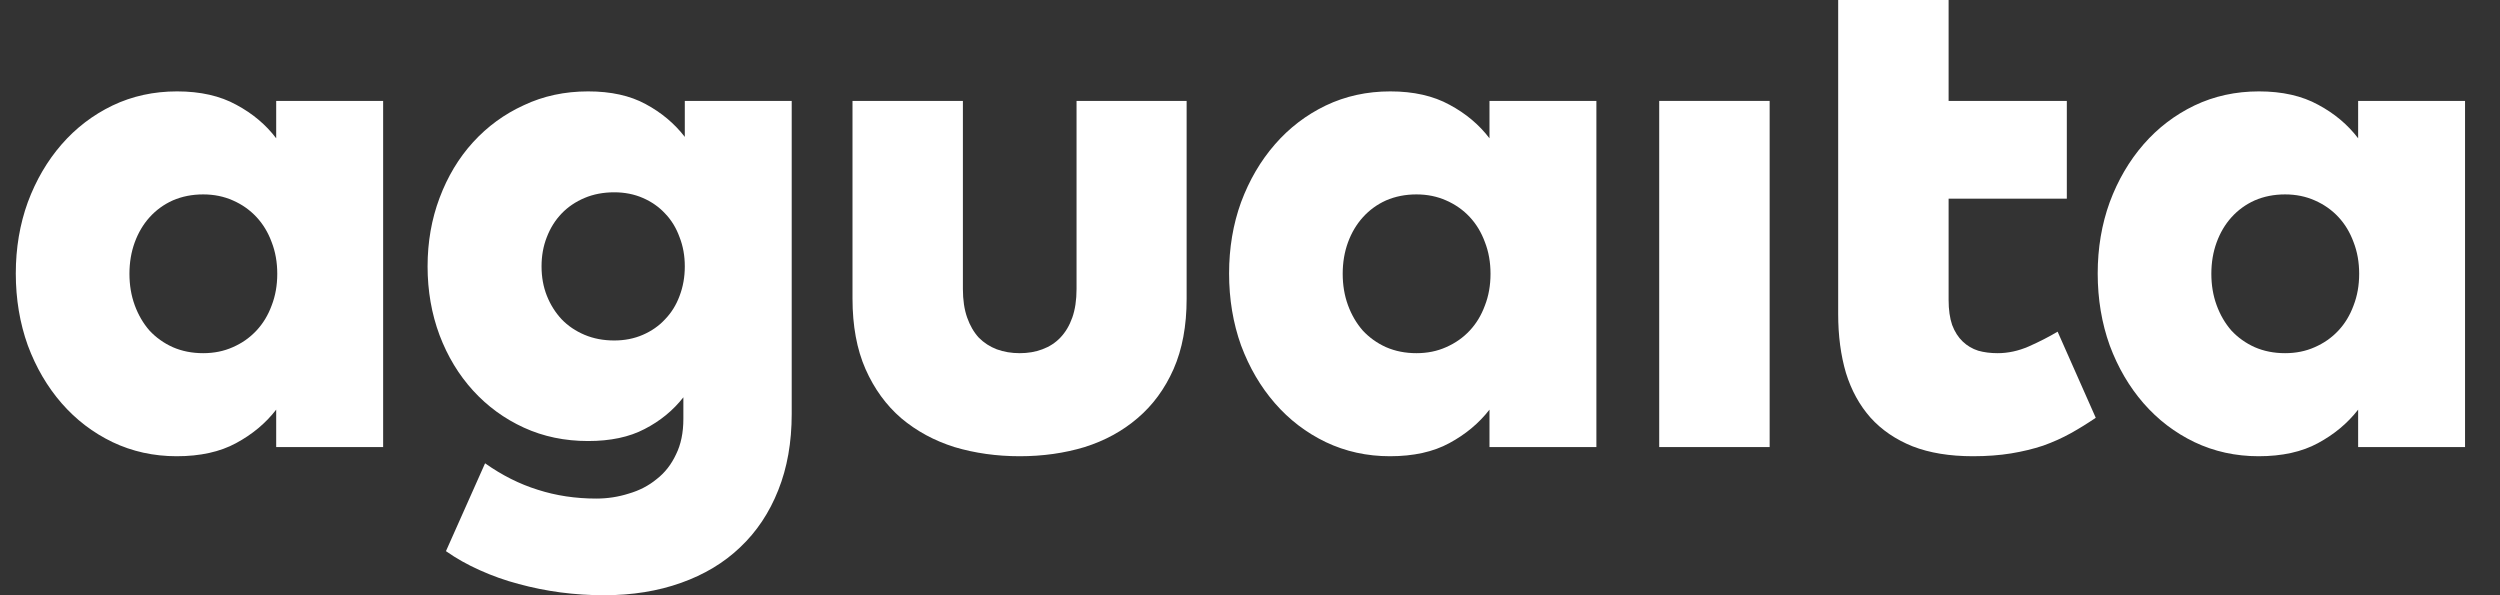 <svg width="63" height="15" viewBox="0 0 63 15" fill="none" xmlns="http://www.w3.org/2000/svg">
<rect x="0" y="0" width="63" height="15" fill="#333333" stroke="none"/>
<path d="M9.655 11.266H6.96V10.323C6.694 10.667 6.356 10.948 5.947 11.168C5.544 11.387 5.046 11.497 4.453 11.497C3.872 11.497 3.333 11.378 2.835 11.141C2.343 10.904 1.916 10.578 1.554 10.163C1.193 9.748 0.908 9.262 0.701 8.705C0.499 8.142 0.398 7.537 0.398 6.891C0.398 6.251 0.499 5.652 0.701 5.095C0.908 4.538 1.193 4.052 1.554 3.637C1.916 3.222 2.343 2.896 2.835 2.659C3.333 2.421 3.875 2.303 4.462 2.303C5.049 2.303 5.547 2.416 5.956 2.641C6.365 2.86 6.7 3.142 6.96 3.485V2.543H9.655V11.266ZM5.12 4.899C4.841 4.899 4.586 4.95 4.355 5.05C4.13 5.151 3.934 5.293 3.768 5.477C3.608 5.655 3.484 5.865 3.395 6.108C3.306 6.352 3.262 6.615 3.262 6.9C3.262 7.184 3.306 7.448 3.395 7.691C3.484 7.934 3.608 8.148 3.768 8.331C3.934 8.509 4.13 8.648 4.355 8.749C4.586 8.85 4.841 8.9 5.12 8.9C5.393 8.9 5.641 8.85 5.867 8.749C6.098 8.648 6.296 8.509 6.462 8.331C6.628 8.154 6.756 7.943 6.845 7.7C6.94 7.457 6.987 7.19 6.987 6.9C6.987 6.609 6.94 6.343 6.845 6.1C6.756 5.857 6.628 5.646 6.462 5.468C6.296 5.29 6.098 5.151 5.867 5.05C5.641 4.95 5.393 4.899 5.12 4.899Z" fill="white"/>
<path d="M14.821 2.303C15.396 2.303 15.879 2.41 16.27 2.623C16.667 2.836 16.996 3.112 17.257 3.45V2.543H19.951V10.43C19.951 11.147 19.838 11.787 19.613 12.35C19.388 12.919 19.068 13.399 18.653 13.791C18.244 14.182 17.746 14.481 17.159 14.689C16.578 14.896 15.932 15 15.221 15C14.853 15 14.489 14.976 14.127 14.929C13.766 14.881 13.413 14.81 13.069 14.716C12.731 14.627 12.405 14.511 12.091 14.369C11.783 14.232 11.498 14.072 11.238 13.889L12.224 11.675C12.651 11.977 13.093 12.199 13.549 12.341C14.012 12.49 14.504 12.564 15.025 12.564C15.31 12.564 15.582 12.522 15.843 12.439C16.11 12.362 16.344 12.241 16.546 12.075C16.753 11.915 16.916 11.707 17.035 11.452C17.159 11.203 17.221 10.904 17.221 10.554V10.012C16.961 10.344 16.635 10.611 16.243 10.812C15.858 11.014 15.384 11.114 14.821 11.114C14.234 11.114 13.694 11.002 13.203 10.777C12.71 10.551 12.284 10.24 11.922 9.843C11.56 9.446 11.279 8.98 11.077 8.447C10.876 7.908 10.775 7.33 10.775 6.713C10.775 6.097 10.876 5.522 11.077 4.988C11.279 4.449 11.56 3.98 11.922 3.583C12.284 3.186 12.71 2.875 13.203 2.65C13.694 2.418 14.234 2.303 14.821 2.303ZM15.479 4.846C15.206 4.846 14.957 4.893 14.732 4.988C14.507 5.083 14.314 5.213 14.154 5.379C13.994 5.545 13.869 5.744 13.78 5.975C13.691 6.2 13.647 6.446 13.647 6.713C13.647 6.98 13.691 7.226 13.78 7.451C13.869 7.676 13.994 7.875 14.154 8.047C14.314 8.213 14.507 8.343 14.732 8.438C14.957 8.533 15.206 8.58 15.479 8.58C15.74 8.58 15.98 8.533 16.199 8.438C16.418 8.343 16.605 8.213 16.759 8.047C16.919 7.881 17.041 7.685 17.124 7.46C17.213 7.229 17.257 6.98 17.257 6.713C17.257 6.446 17.213 6.2 17.124 5.975C17.041 5.744 16.919 5.545 16.759 5.379C16.605 5.213 16.418 5.083 16.199 4.988C15.98 4.893 15.74 4.846 15.479 4.846Z" fill="white"/>
<path d="M29.903 7.531C29.903 8.213 29.793 8.803 29.574 9.301C29.354 9.798 29.052 10.21 28.667 10.537C28.287 10.863 27.843 11.105 27.333 11.266C26.823 11.42 26.278 11.497 25.697 11.497C25.116 11.497 24.568 11.42 24.052 11.266C23.542 11.105 23.095 10.863 22.709 10.537C22.33 10.21 22.031 9.798 21.811 9.301C21.592 8.803 21.483 8.21 21.483 7.522V2.543H24.265V7.282C24.265 7.561 24.301 7.801 24.372 8.002C24.443 8.204 24.541 8.373 24.666 8.509C24.796 8.64 24.947 8.737 25.119 8.803C25.297 8.868 25.49 8.9 25.697 8.9C25.904 8.9 26.094 8.868 26.266 8.803C26.444 8.737 26.595 8.64 26.72 8.509C26.85 8.373 26.951 8.204 27.022 8.002C27.093 7.801 27.129 7.561 27.129 7.282V2.543H29.903V7.531Z" fill="white"/>
<path d="M40.229 11.266H37.535V10.323C37.268 10.667 36.93 10.948 36.521 11.168C36.118 11.387 35.62 11.497 35.027 11.497C34.446 11.497 33.907 11.378 33.409 11.141C32.917 10.904 32.49 10.578 32.129 10.163C31.767 9.748 31.483 9.262 31.275 8.705C31.073 8.142 30.973 7.537 30.973 6.891C30.973 6.251 31.073 5.652 31.275 5.095C31.483 4.538 31.767 4.052 32.129 3.637C32.49 3.222 32.917 2.896 33.409 2.659C33.907 2.421 34.449 2.303 35.036 2.303C35.623 2.303 36.121 2.416 36.53 2.641C36.939 2.86 37.274 3.142 37.535 3.485V2.543H40.229V11.266ZM35.694 4.899C35.416 4.899 35.161 4.95 34.929 5.05C34.704 5.151 34.509 5.293 34.343 5.477C34.183 5.655 34.058 5.865 33.969 6.108C33.88 6.352 33.836 6.615 33.836 6.9C33.836 7.184 33.88 7.448 33.969 7.691C34.058 7.934 34.183 8.148 34.343 8.331C34.509 8.509 34.704 8.648 34.929 8.749C35.161 8.85 35.416 8.9 35.694 8.9C35.967 8.9 36.216 8.85 36.441 8.749C36.672 8.648 36.871 8.509 37.037 8.331C37.203 8.154 37.33 7.943 37.419 7.7C37.514 7.457 37.561 7.19 37.561 6.9C37.561 6.609 37.514 6.343 37.419 6.1C37.33 5.857 37.203 5.646 37.037 5.468C36.871 5.29 36.672 5.151 36.441 5.05C36.216 4.95 35.967 4.899 35.694 4.899Z" fill="white"/>
<path d="M44.595 11.266H41.812V2.543H44.595V11.266Z" fill="white"/>
<path d="M52.084 5.006H49.105V7.558C49.105 7.807 49.135 8.017 49.194 8.189C49.259 8.361 49.348 8.5 49.461 8.607C49.573 8.714 49.704 8.791 49.852 8.838C50 8.88 50.163 8.9 50.341 8.9C50.602 8.9 50.863 8.844 51.123 8.731C51.39 8.613 51.633 8.488 51.852 8.358L52.813 10.528C52.605 10.67 52.395 10.8 52.181 10.919C51.968 11.037 51.737 11.141 51.488 11.23C51.239 11.313 50.969 11.378 50.679 11.426C50.388 11.473 50.068 11.497 49.719 11.497C49.132 11.497 48.625 11.414 48.198 11.248C47.771 11.076 47.419 10.836 47.14 10.528C46.861 10.213 46.654 9.837 46.518 9.398C46.387 8.954 46.322 8.459 46.322 7.913V5.006V2.543V0H49.105V2.543H52.084V5.006Z" fill="white"/>
<path d="M62.119 11.266H59.425V10.323C59.158 10.667 58.82 10.948 58.411 11.168C58.008 11.387 57.51 11.497 56.917 11.497C56.336 11.497 55.797 11.378 55.299 11.141C54.807 10.904 54.38 10.578 54.018 10.163C53.657 9.748 53.372 9.262 53.165 8.705C52.963 8.142 52.862 7.537 52.862 6.891C52.862 6.251 52.963 5.652 53.165 5.095C53.372 4.538 53.657 4.052 54.018 3.637C54.38 3.222 54.807 2.896 55.299 2.659C55.797 2.421 56.339 2.303 56.926 2.303C57.513 2.303 58.011 2.416 58.42 2.641C58.829 2.86 59.164 3.142 59.425 3.485V2.543H62.119V11.266ZM57.584 4.899C57.305 4.899 57.05 4.95 56.819 5.05C56.594 5.151 56.398 5.293 56.232 5.477C56.072 5.655 55.948 5.865 55.859 6.108C55.77 6.352 55.726 6.615 55.726 6.9C55.726 7.184 55.77 7.448 55.859 7.691C55.948 7.934 56.072 8.148 56.232 8.331C56.398 8.509 56.594 8.648 56.819 8.749C57.05 8.85 57.305 8.9 57.584 8.9C57.857 8.9 58.106 8.85 58.331 8.749C58.562 8.648 58.761 8.509 58.927 8.331C59.093 8.154 59.22 7.943 59.309 7.7C59.404 7.457 59.451 7.19 59.451 6.9C59.451 6.609 59.404 6.343 59.309 6.1C59.22 5.857 59.093 5.646 58.927 5.468C58.761 5.29 58.562 5.151 58.331 5.05C58.106 4.95 57.857 4.899 57.584 4.899Z" fill="white"/>
</svg>